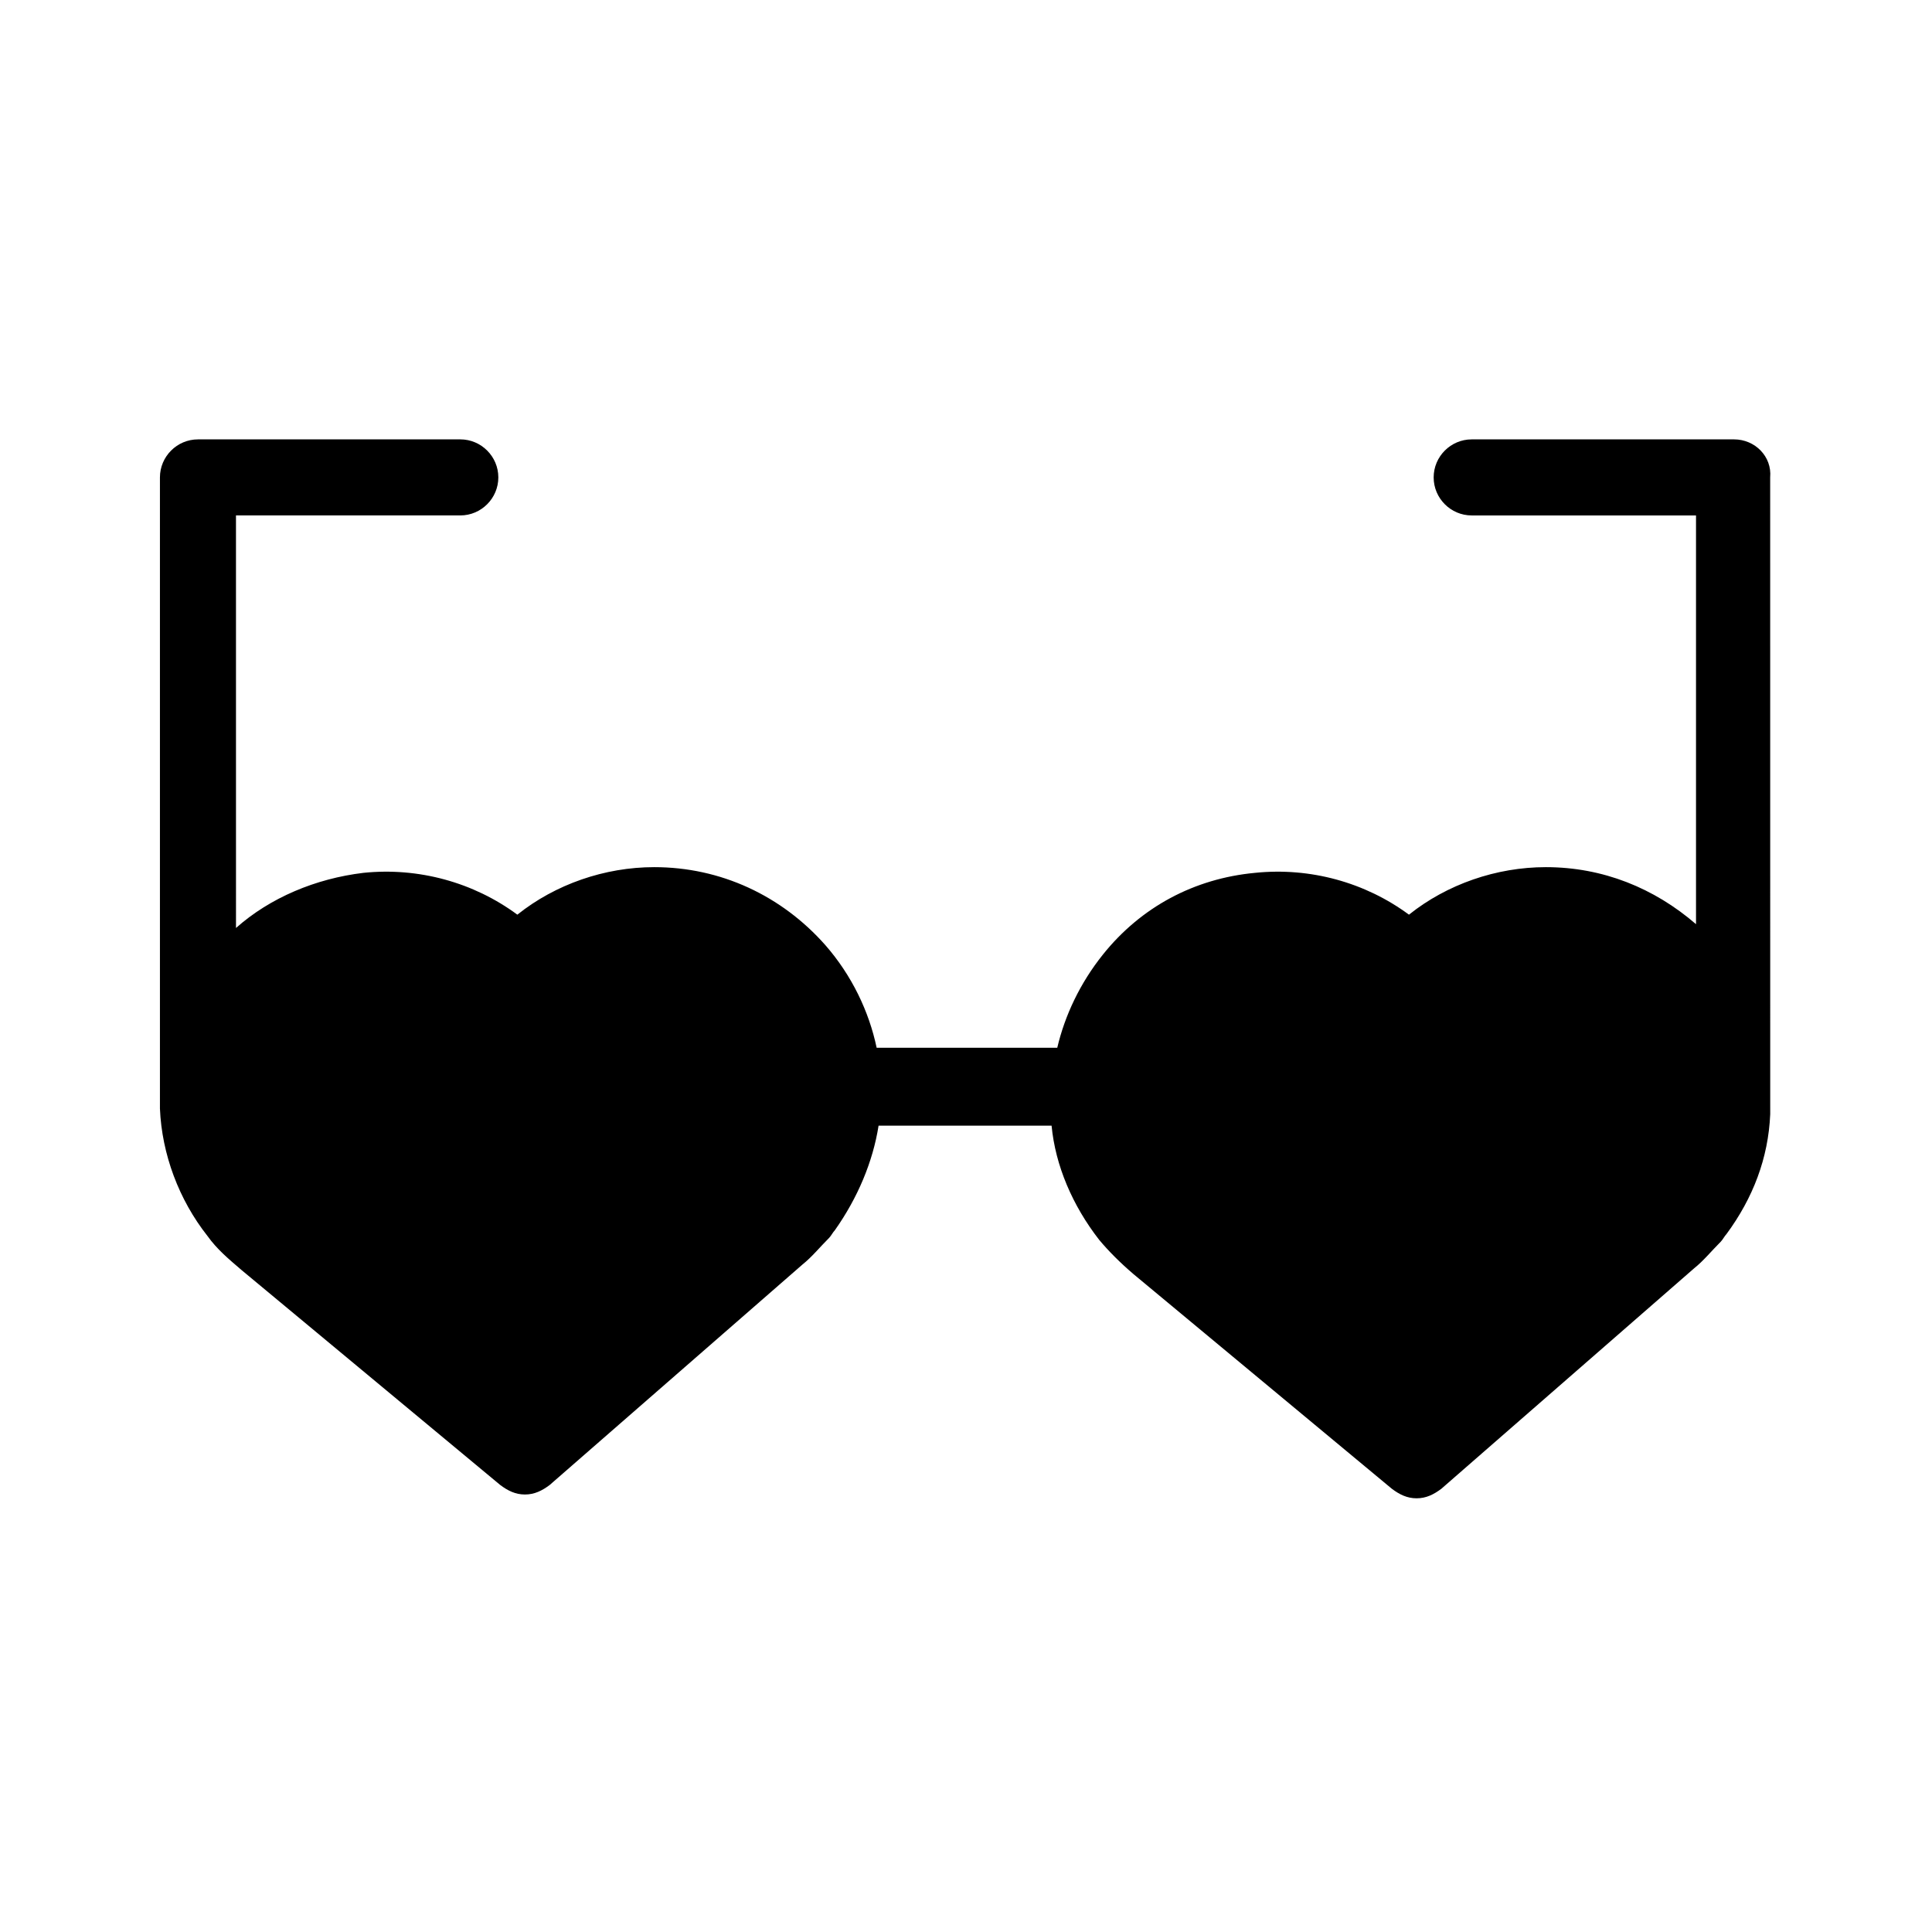 <?xml version="1.0" encoding="UTF-8"?>
<!-- Uploaded to: ICON Repo, www.svgrepo.com, Generator: ICON Repo Mixer Tools -->
<svg fill="#000000" width="800px" height="800px" version="1.1" viewBox="144 144 512 512" xmlns="http://www.w3.org/2000/svg">
 <path d="m603.54 260.44h-69.527c-5.543 0-10.078 4.535-10.078 10.078s4.535 10.078 10.078 10.078h59.449v108.32c-11.082-9.574-24.688-15.113-39.801-15.113-13.098 0-26.199 4.535-36.273 12.594-11.586-8.566-26.199-12.594-40.809-11.082-16.121 1.512-30.23 9.07-40.305 21.664-6.047 7.559-10.078 16.121-12.09 24.688h-47.863c-2.016-9.574-6.551-19.145-13.602-27.207-11.586-13.098-27.711-20.656-45.344-20.656-13.098 0-26.199 4.535-36.273 12.594-11.586-8.566-26.199-12.594-40.809-11.082-12.594 1.512-24.688 6.551-33.754 14.609l-0.004-109.33h59.449c5.543 0 10.078-4.535 10.078-10.078s-4.535-10.078-10.078-10.078l-69.523 0.004c-5.543 0-10.078 4.535-10.078 10.078v165.25 2.016c0.504 12.09 5.039 24.184 12.594 33.754 2.519 3.527 5.543 6.047 9.07 9.07l68.52 56.93c2.016 1.512 4.031 2.519 6.551 2.519 2.519 0 4.535-1.008 6.551-2.519l67.008-58.441c2.519-2.016 4.535-4.535 7.055-7.055 0.504-0.504 1.008-1.512 1.512-2.016 6.047-8.566 10.078-18.137 11.586-27.711h45.848c1.008 10.578 5.543 21.16 12.594 30.23 2.519 3.023 5.543 6.047 9.07 9.07l68.52 56.93c2.016 1.512 4.031 2.519 6.551 2.519 2.519 0 4.535-1.008 6.551-2.519l67.008-58.441c2.519-2.016 4.535-4.535 7.055-7.055 0.504-0.504 1.008-1.512 1.512-2.016 7.055-9.574 11.082-20.152 11.586-31.738v-2.016l-0.012-166.26v-0.504c0.504-5.543-4.031-10.078-9.57-10.078z"/>
</svg>